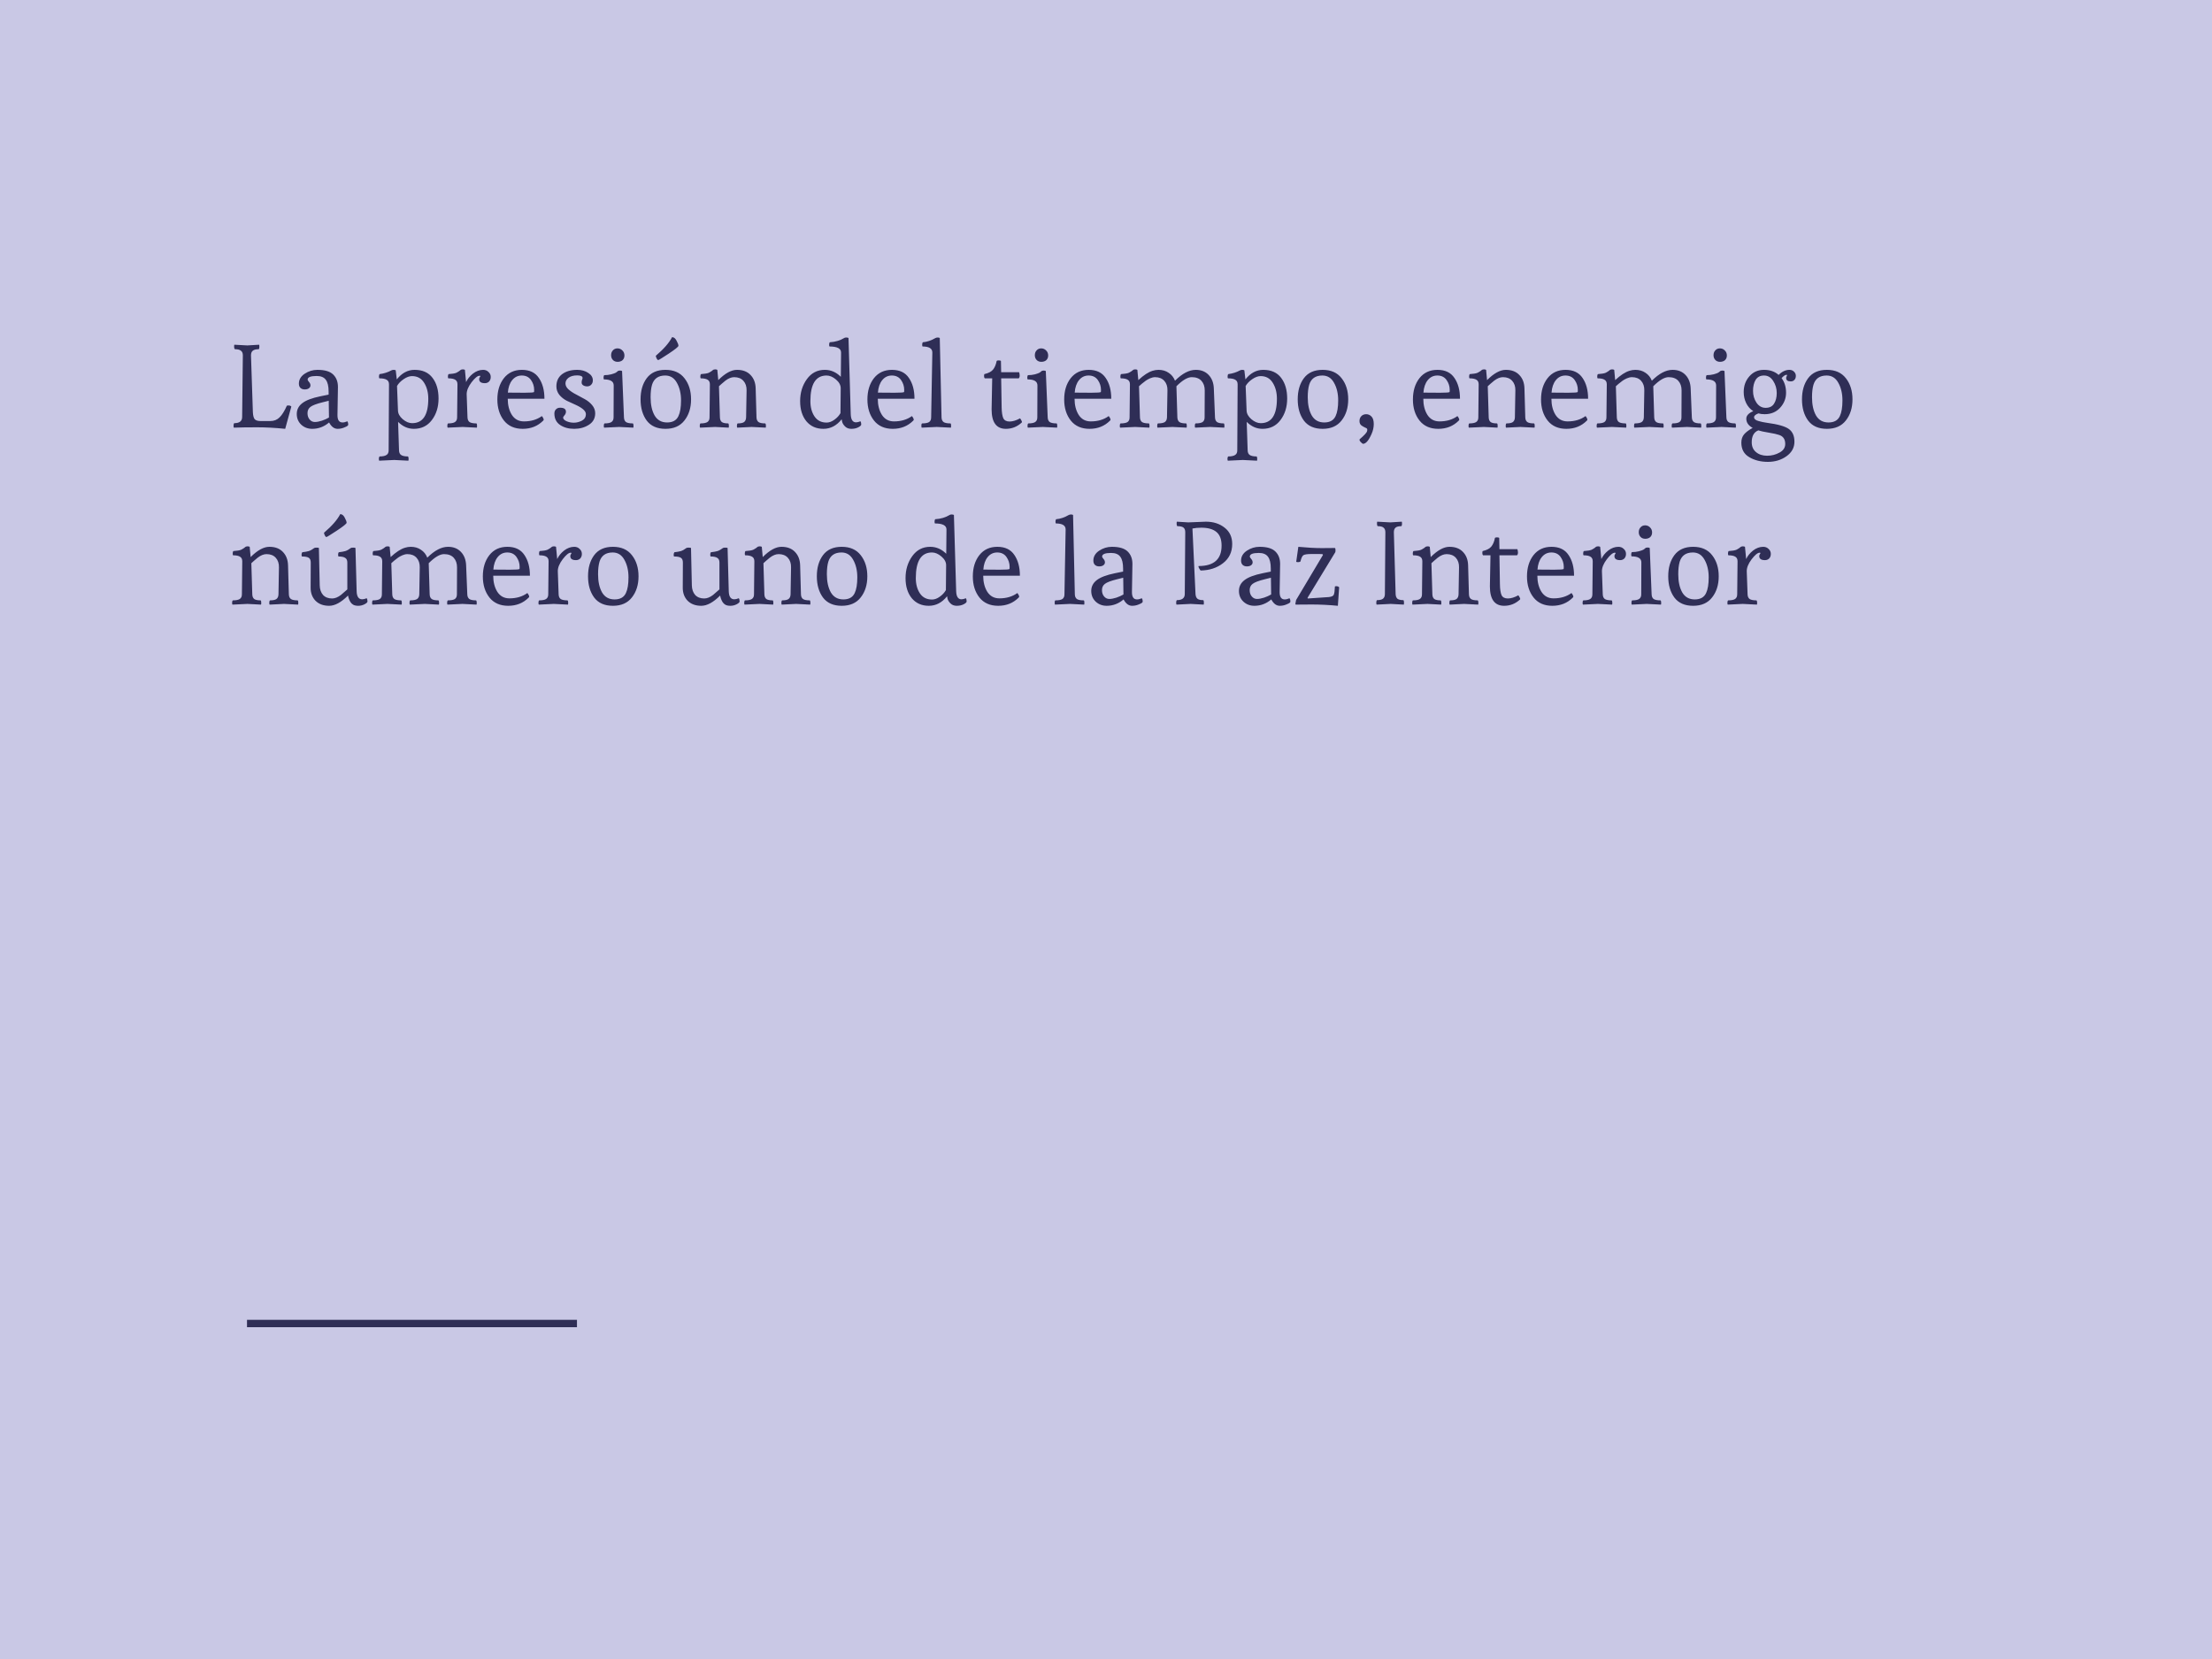 <svg xmlns="http://www.w3.org/2000/svg" width="600" height="450" viewBox="0 0 600 450" fill="none"><rect width="600" height="450" fill="#C9C8E5"></rect><path d="M67 359H156.5" stroke="#2F2E56" stroke-width="2"></path><path d="M67.088 93.696L70.288 93.504C70.331 93.547 70.352 93.739 70.352 94.08C70.352 94.4 70.299 94.613 70.192 94.72C69.424 94.72 68.88 94.859 68.56 95.136C68.24 95.392 68.08 95.808 68.08 96.384L68.592 111.808C68.635 112.704 68.795 113.333 69.072 113.696C69.371 114.037 69.915 114.208 70.704 114.208H73.328C74.331 114.208 75.163 113.877 75.824 113.216C76.507 112.555 77.168 111.499 77.808 110.048C77.851 110.005 78.011 109.984 78.288 109.984C78.587 109.984 78.832 110.08 79.024 110.272L77.36 116.32C74.693 116.043 72.133 115.904 69.68 115.904C67.248 115.904 65.168 115.936 63.44 116C63.376 115.936 63.344 115.755 63.344 115.456C63.344 115.136 63.408 114.912 63.536 114.784C64.965 114.784 65.68 114.229 65.68 113.12L65.872 96.384C65.872 95.808 65.701 95.392 65.36 95.136C65.04 94.859 64.496 94.72 63.728 94.72C63.579 94.613 63.504 94.4 63.504 94.08C63.504 93.739 63.525 93.547 63.568 93.504L67.088 93.696ZM84.69 116.32C83.517 116.32 82.525 115.947 81.714 115.2C80.903 114.432 80.498 113.461 80.498 112.288C80.498 111.115 80.989 110.144 81.97 109.376C82.973 108.587 84.626 107.957 86.93 107.488L89.138 107.04V106.24C89.138 104.747 88.882 103.669 88.37 103.008C87.879 102.325 87.047 101.984 85.874 101.984C84.253 101.984 83.442 102.315 83.442 102.976C83.442 103.104 83.57 103.317 83.826 103.616C84.082 103.893 84.21 104.203 84.21 104.544C84.21 104.864 84.061 105.131 83.762 105.344C83.485 105.536 83.111 105.632 82.642 105.632C82.173 105.632 81.789 105.493 81.49 105.216C81.213 104.939 81.074 104.555 81.074 104.064C81.074 102.976 81.597 102.08 82.642 101.376C83.709 100.672 84.861 100.32 86.098 100.32C88.103 100.32 89.533 100.747 90.386 101.6C91.239 102.432 91.666 103.552 91.666 104.96C91.666 105.003 91.623 107.531 91.538 112.544C91.517 113.909 91.975 114.592 92.914 114.592C93.298 114.592 93.735 114.485 94.226 114.272C94.375 114.528 94.45 114.773 94.45 115.008C94.45 115.221 94.429 115.349 94.386 115.392C94.173 115.605 93.799 115.808 93.266 116C92.733 116.213 92.167 116.32 91.57 116.32C90.653 116.32 89.885 115.744 89.266 114.592C87.922 115.744 86.397 116.32 84.69 116.32ZM87.506 109.12C85.863 109.525 84.765 109.941 84.21 110.368C83.677 110.773 83.41 111.339 83.41 112.064C83.41 112.768 83.602 113.344 83.986 113.792C84.37 114.24 84.839 114.464 85.394 114.464C85.949 114.464 86.589 114.347 87.314 114.112C88.061 113.856 88.701 113.568 89.234 113.248L89.17 108.704L87.506 109.12ZM116.172 108.16C116.172 106.475 115.798 105.035 115.052 103.84C114.305 102.624 113.206 102.016 111.756 102.016C111.052 102.016 110.294 102.293 109.484 102.848C108.673 103.403 108.076 104.021 107.692 104.704L107.948 111.328C107.969 112.181 108.396 112.971 109.228 113.696C110.081 114.421 110.934 114.784 111.788 114.784C114.71 114.784 116.172 112.576 116.172 108.16ZM106.924 124.768L102.86 124.96C102.796 124.896 102.764 124.715 102.764 124.416C102.764 124.139 102.828 123.936 102.956 123.808C103.809 123.808 104.428 123.68 104.812 123.424C105.217 123.189 105.42 122.773 105.42 122.176L105.516 104.256C105.516 103.659 105.302 103.243 104.876 103.008C104.47 102.752 103.809 102.624 102.892 102.624C102.828 102.56 102.796 102.389 102.796 102.112C102.796 101.813 102.86 101.6 102.988 101.472C104.161 101.323 105.228 100.981 106.188 100.448C106.358 100.363 106.561 100.32 106.796 100.32C107.03 100.32 107.212 100.363 107.34 100.448L107.628 102.912C108.993 101.184 110.604 100.32 112.46 100.32C114.614 100.32 116.236 101.045 117.324 102.496C118.412 103.925 118.956 105.792 118.956 108.096C118.956 110.4 118.348 112.352 117.132 113.952C115.937 115.531 114.316 116.32 112.268 116.32C110.668 116.32 109.238 115.691 107.98 114.432L108.236 122.176C108.257 122.773 108.449 123.189 108.812 123.424C109.196 123.68 109.814 123.808 110.668 123.808C110.774 123.915 110.828 124.117 110.828 124.416C110.828 124.736 110.806 124.917 110.764 124.96L106.924 124.768ZM125.495 115.808L121.431 116C121.367 115.936 121.335 115.765 121.335 115.488C121.335 115.189 121.399 114.976 121.527 114.848C122.38 114.848 122.999 114.731 123.383 114.496C123.788 114.24 123.991 113.813 123.991 113.216L124.087 104.256C124.087 103.659 123.884 103.243 123.479 103.008C123.095 102.752 122.466 102.624 121.591 102.624C121.527 102.56 121.495 102.389 121.495 102.112C121.495 101.813 121.559 101.6 121.687 101.472C121.772 101.472 121.975 101.451 122.295 101.408C122.615 101.365 122.818 101.344 122.903 101.344C122.988 101.323 123.148 101.291 123.383 101.248C123.639 101.184 123.831 101.109 123.959 101.024C124.386 100.789 124.674 100.597 124.823 100.448C124.994 100.277 125.218 100.192 125.495 100.192C125.772 100.192 125.975 100.235 126.103 100.32L126.423 103.648C126.807 102.795 127.426 102.027 128.279 101.344C129.154 100.661 130.082 100.32 131.063 100.32C131.639 100.32 132.119 100.512 132.503 100.896C132.908 101.259 133.111 101.707 133.111 102.24C133.111 102.752 132.962 103.168 132.663 103.488C132.364 103.787 131.98 103.936 131.511 103.936C130.487 103.936 129.975 103.573 129.975 102.848C129.975 102.656 130.028 102.485 130.135 102.336C130.242 102.187 130.295 102.08 130.295 102.016C130.295 101.952 130.22 101.92 130.071 101.92C129.538 101.92 128.812 102.517 127.895 103.712C126.999 104.907 126.562 105.995 126.583 106.976L126.807 113.216C126.828 113.813 127.02 114.24 127.383 114.496C127.767 114.731 128.386 114.848 129.239 114.848C129.346 114.955 129.399 115.168 129.399 115.488C129.399 115.787 129.378 115.957 129.335 116L125.495 115.808ZM147.324 114.112C145.852 115.584 144.007 116.32 141.788 116.32C139.591 116.32 137.895 115.573 136.7 114.08C135.505 112.565 134.908 110.656 134.908 108.352C134.908 106.027 135.495 104.107 136.668 102.592C137.863 101.077 139.495 100.32 141.564 100.32C143.655 100.32 145.191 101.056 146.172 102.528C147.175 103.979 147.676 105.856 147.676 108.16H137.724C137.724 109.888 138.097 111.349 138.844 112.544C139.612 113.717 140.7 114.304 142.108 114.304C144.028 114.304 145.649 113.824 146.972 112.864C147.057 112.928 147.164 113.077 147.292 113.312C147.42 113.547 147.484 113.717 147.484 113.824C147.484 113.909 147.431 114.005 147.324 114.112ZM137.756 106.496L142.268 106.528C143.889 106.528 144.753 106.464 144.86 106.336C144.881 106.229 144.892 106.048 144.892 105.792C144.892 104.789 144.604 103.883 144.028 103.072C143.452 102.261 142.62 101.856 141.532 101.856C140.465 101.856 139.591 102.283 138.908 103.136C138.247 103.968 137.863 105.088 137.756 106.496ZM156.583 100.32C157.735 100.32 158.727 100.597 159.559 101.152C160.391 101.685 160.807 102.357 160.807 103.168C160.807 103.659 160.658 104.053 160.359 104.352C160.082 104.651 159.719 104.8 159.271 104.8C158.845 104.8 158.482 104.704 158.183 104.512C157.906 104.32 157.767 104.075 157.767 103.776C157.767 103.456 157.81 103.2 157.895 103.008C157.981 102.816 158.023 102.656 158.023 102.528C158.023 102.059 157.533 101.824 156.551 101.824C155.57 101.824 154.791 102.037 154.215 102.464C153.661 102.891 153.383 103.403 153.383 104C153.383 104.597 153.661 105.141 154.215 105.632C154.77 106.123 155.442 106.571 156.231 106.976C157.021 107.381 157.81 107.808 158.599 108.256C159.389 108.683 160.061 109.227 160.615 109.888C161.17 110.549 161.447 111.285 161.447 112.096C161.447 113.461 160.871 114.507 159.719 115.232C158.589 115.957 157.266 116.32 155.751 116.32C154.237 116.32 152.957 115.968 151.911 115.264C150.887 114.56 150.375 113.525 150.375 112.16C150.375 111.691 150.514 111.317 150.791 111.04C151.069 110.741 151.453 110.592 151.943 110.592C152.989 110.592 153.511 110.955 153.511 111.68C153.511 112.021 153.383 112.341 153.127 112.64C152.871 112.939 152.743 113.141 152.743 113.248C152.743 113.632 153.042 113.963 153.639 114.24C154.258 114.517 154.93 114.656 155.655 114.656C156.381 114.656 157.106 114.475 157.831 114.112C158.557 113.728 158.919 113.131 158.919 112.32C158.919 111.488 157.981 110.645 156.103 109.792C155.314 109.451 154.525 109.088 153.735 108.704C152.946 108.299 152.274 107.765 151.719 107.104C151.186 106.421 150.919 105.653 150.919 104.8C150.919 103.392 151.431 102.293 152.455 101.504C153.501 100.715 154.877 100.32 156.583 100.32ZM169.376 96.416C169.376 96.949 169.205 97.376 168.864 97.696C168.522 97.995 168.074 98.144 167.52 98.144C166.986 98.144 166.56 97.973 166.24 97.632C165.92 97.291 165.76 96.864 165.76 96.352C165.76 95.819 165.92 95.381 166.24 95.04C166.56 94.677 166.976 94.496 167.488 94.496C168 94.496 168.437 94.677 168.8 95.04C169.184 95.403 169.376 95.861 169.376 96.416ZM167.936 115.808L163.872 116C163.808 115.936 163.776 115.765 163.776 115.488C163.776 115.189 163.84 114.976 163.968 114.848C164.821 114.848 165.44 114.731 165.824 114.496C166.229 114.24 166.432 113.813 166.432 113.216L166.464 104.544C166.464 103.456 165.578 102.912 163.808 102.912C163.744 102.848 163.712 102.677 163.712 102.4C163.712 102.101 163.776 101.888 163.904 101.76C164.565 101.76 165.194 101.685 165.792 101.536C166.389 101.365 166.784 101.227 166.976 101.12C167.189 100.992 167.36 100.864 167.488 100.736C167.637 100.587 167.85 100.512 168.128 100.512C168.405 100.512 168.608 100.555 168.736 100.64L169.248 113.216C169.269 113.813 169.461 114.24 169.824 114.496C170.208 114.731 170.826 114.848 171.68 114.848C171.786 114.955 171.84 115.168 171.84 115.488C171.84 115.787 171.818 115.957 171.776 116L167.936 115.808ZM175.417 114.08C174.307 112.565 173.753 110.645 173.753 108.32C173.753 105.995 174.307 104.085 175.417 102.592C176.547 101.077 178.243 100.32 180.505 100.32C182.766 100.32 184.483 101.077 185.657 102.592C186.851 104.107 187.449 106.016 187.449 108.32C187.449 110.624 186.851 112.533 185.657 114.048C184.483 115.563 182.766 116.32 180.505 116.32C178.243 116.32 176.547 115.573 175.417 114.08ZM184.025 112.864C184.494 111.883 184.729 110.464 184.729 108.608C184.729 106.752 184.355 105.163 183.609 103.84C182.883 102.517 181.827 101.856 180.441 101.856C178.563 101.856 177.369 102.699 176.857 104.384C176.601 105.28 176.473 106.4 176.473 107.744C176.473 109.771 176.835 111.424 177.561 112.704C178.307 113.963 179.438 114.592 180.953 114.592C182.467 114.592 183.491 114.016 184.025 112.864ZM184.025 93.792C184.025 94.048 183.139 94.763 181.369 95.936C179.619 97.088 178.681 97.664 178.553 97.664C178.446 97.664 178.339 97.589 178.233 97.44C178.041 97.141 177.923 96.832 177.881 96.512C180.035 94.677 181.507 92.992 182.297 91.456C182.787 91.456 183.193 91.776 183.513 92.416C183.854 93.035 184.025 93.493 184.025 93.792ZM194.828 103.104C196.684 101.248 198.38 100.32 199.916 100.32C201.473 100.32 202.689 100.779 203.564 101.696C204.46 102.613 204.929 103.819 204.972 105.312L205.196 113.216C205.217 113.813 205.409 114.24 205.772 114.496C206.134 114.731 206.742 114.848 207.596 114.848C207.702 114.955 207.756 115.168 207.756 115.488C207.756 115.787 207.734 115.957 207.692 116L203.884 115.808L199.98 116C199.916 115.936 199.884 115.765 199.884 115.488C199.884 115.189 199.948 114.976 200.076 114.848C200.886 114.848 201.462 114.731 201.804 114.496C202.166 114.24 202.358 113.813 202.38 113.216L202.508 105.888C202.529 104.821 202.241 103.957 201.644 103.296C201.046 102.635 200.214 102.304 199.148 102.304C198.38 102.304 197.58 102.624 196.748 103.264C196.47 103.477 196.129 103.765 195.724 104.128C195.34 104.491 195.105 104.704 195.02 104.768L195.276 113.216C195.297 113.813 195.478 114.24 195.82 114.496C196.161 114.731 196.737 114.848 197.548 114.848C197.654 114.955 197.708 115.168 197.708 115.488C197.708 115.787 197.686 115.957 197.644 116L193.964 115.808L189.9 116C189.836 115.936 189.804 115.765 189.804 115.488C189.804 115.189 189.868 114.976 189.996 114.848C190.849 114.848 191.468 114.731 191.852 114.496C192.257 114.24 192.46 113.813 192.46 113.216L192.556 104.256C192.556 103.659 192.353 103.243 191.948 103.008C191.564 102.752 190.934 102.624 190.06 102.624C189.996 102.56 189.964 102.389 189.964 102.112C189.964 101.813 190.028 101.6 190.156 101.472C190.241 101.472 190.444 101.451 190.764 101.408C191.084 101.365 191.286 101.344 191.372 101.344C191.457 101.323 191.617 101.291 191.852 101.248C192.108 101.184 192.3 101.109 192.428 101.024C192.854 100.789 193.142 100.597 193.292 100.448C193.462 100.277 193.686 100.192 193.964 100.192C194.241 100.192 194.444 100.235 194.572 100.32L194.828 103.104ZM219.817 108.8C219.817 110.464 220.19 111.851 220.937 112.96C221.684 114.069 222.782 114.624 224.233 114.624C224.916 114.624 225.609 114.368 226.313 113.856C227.038 113.344 227.593 112.747 227.977 112.064L228.041 105.312C228.041 104.459 227.614 103.669 226.761 102.944C225.908 102.219 225.054 101.856 224.201 101.856C221.278 101.856 219.817 104.171 219.817 108.8ZM233.609 115.136C233.609 115.371 233.342 115.627 232.809 115.904C232.276 116.181 231.646 116.32 230.921 116.32C230.217 116.32 229.652 116.107 229.225 115.68C228.798 115.253 228.532 114.827 228.425 114.4L228.297 113.728C226.932 115.456 225.278 116.32 223.337 116.32C221.417 116.32 219.881 115.637 218.729 114.272C217.598 112.885 217.033 111.061 217.033 108.8C217.033 106.517 217.641 104.533 218.857 102.848C220.073 101.163 221.694 100.32 223.721 100.32C225.364 100.32 226.814 100.949 228.073 102.208L228.137 95.616C228.137 94.528 227.092 93.984 225.001 93.984C224.937 93.92 224.905 93.749 224.905 93.472C224.905 93.173 224.969 92.96 225.097 92.832C226.569 92.747 227.87 92.363 229.001 91.68C229.086 91.595 229.268 91.552 229.545 91.552C229.822 91.552 230.025 91.595 230.153 91.68L230.761 112.32C230.804 113.813 231.284 114.56 232.201 114.56C232.542 114.56 232.937 114.464 233.385 114.272C233.534 114.464 233.609 114.752 233.609 115.136ZM247.699 114.112C246.227 115.584 244.382 116.32 242.163 116.32C239.966 116.32 238.27 115.573 237.075 114.08C235.88 112.565 235.283 110.656 235.283 108.352C235.283 106.027 235.87 104.107 237.043 102.592C238.238 101.077 239.87 100.32 241.939 100.32C244.03 100.32 245.566 101.056 246.547 102.528C247.55 103.979 248.051 105.856 248.051 108.16H238.099C238.099 109.888 238.472 111.349 239.219 112.544C239.987 113.717 241.075 114.304 242.483 114.304C244.403 114.304 246.024 113.824 247.347 112.864C247.432 112.928 247.539 113.077 247.667 113.312C247.795 113.547 247.859 113.717 247.859 113.824C247.859 113.909 247.806 114.005 247.699 114.112ZM238.131 106.496L242.643 106.528C244.264 106.528 245.128 106.464 245.235 106.336C245.256 106.229 245.267 106.048 245.267 105.792C245.267 104.789 244.979 103.883 244.403 103.072C243.827 102.261 242.995 101.856 241.907 101.856C240.84 101.856 239.966 102.283 239.283 103.136C238.622 103.968 238.238 105.088 238.131 106.496ZM254.078 115.808L250.014 116C249.95 115.936 249.918 115.744 249.918 115.424C249.918 115.104 249.982 114.912 250.11 114.848C250.985 114.848 251.614 114.731 251.998 114.496C252.382 114.24 252.574 113.813 252.574 113.216L252.894 95.616C252.894 94.528 252.009 93.984 250.238 93.984C250.174 93.92 250.142 93.749 250.142 93.472C250.142 93.173 250.206 92.96 250.334 92.832C251.444 92.747 252.585 92.363 253.758 91.68C253.929 91.595 254.132 91.552 254.366 91.552C254.601 91.552 254.782 91.595 254.91 91.68L255.39 113.216C255.412 113.813 255.604 114.24 255.966 114.496C256.329 114.731 256.948 114.848 257.822 114.848C257.929 114.912 257.982 115.115 257.982 115.456C257.982 115.776 257.961 115.957 257.918 116L254.078 115.808ZM271.692 110.432C271.714 111.819 271.863 112.821 272.14 113.44C272.439 114.037 273.004 114.336 273.836 114.336C274.69 114.336 275.639 114.048 276.684 113.472C276.77 113.557 276.876 113.717 277.004 113.952C277.132 114.187 277.196 114.347 277.196 114.432C277.196 114.517 277.186 114.571 277.164 114.592C275.927 115.744 274.487 116.32 272.844 116.32C270.263 116.32 268.972 114.56 268.972 111.04C268.972 110.933 269.026 108.128 269.132 102.624H267.116C266.988 102.496 266.924 102.293 266.924 102.016C266.924 101.717 266.956 101.536 267.02 101.472C268.13 101.216 268.908 100.811 269.356 100.256C269.826 99.68 270.156 98.891 270.348 97.888C270.434 97.803 270.615 97.76 270.892 97.76C271.17 97.76 271.372 97.803 271.5 97.888L271.564 100.96H276.428C276.535 101.259 276.588 101.568 276.588 101.888C276.588 102.208 276.503 102.453 276.332 102.624H271.564L271.692 110.432ZM284.313 96.416C284.313 96.949 284.142 97.376 283.801 97.696C283.46 97.995 283.012 98.144 282.457 98.144C281.924 98.144 281.497 97.973 281.177 97.632C280.857 97.291 280.697 96.864 280.697 96.352C280.697 95.819 280.857 95.381 281.177 95.04C281.497 94.677 281.913 94.496 282.425 94.496C282.937 94.496 283.374 94.677 283.737 95.04C284.121 95.403 284.313 95.861 284.313 96.416ZM282.873 115.808L278.809 116C278.745 115.936 278.713 115.765 278.713 115.488C278.713 115.189 278.777 114.976 278.905 114.848C279.758 114.848 280.377 114.731 280.761 114.496C281.166 114.24 281.369 113.813 281.369 113.216L281.401 104.544C281.401 103.456 280.516 102.912 278.745 102.912C278.681 102.848 278.649 102.677 278.649 102.4C278.649 102.101 278.713 101.888 278.841 101.76C279.502 101.76 280.132 101.685 280.729 101.536C281.326 101.365 281.721 101.227 281.913 101.12C282.126 100.992 282.297 100.864 282.425 100.736C282.574 100.587 282.788 100.512 283.065 100.512C283.342 100.512 283.545 100.555 283.673 100.64L284.185 113.216C284.206 113.813 284.398 114.24 284.761 114.496C285.145 114.731 285.764 114.848 286.617 114.848C286.724 114.955 286.777 115.168 286.777 115.488C286.777 115.787 286.756 115.957 286.713 116L282.873 115.808ZM301.074 114.112C299.602 115.584 297.757 116.32 295.538 116.32C293.341 116.32 291.645 115.573 290.45 114.08C289.255 112.565 288.658 110.656 288.658 108.352C288.658 106.027 289.245 104.107 290.418 102.592C291.613 101.077 293.245 100.32 295.314 100.32C297.405 100.32 298.941 101.056 299.922 102.528C300.925 103.979 301.426 105.856 301.426 108.16H291.474C291.474 109.888 291.847 111.349 292.594 112.544C293.362 113.717 294.45 114.304 295.858 114.304C297.778 114.304 299.399 113.824 300.722 112.864C300.807 112.928 300.914 113.077 301.042 113.312C301.17 113.547 301.234 113.717 301.234 113.824C301.234 113.909 301.181 114.005 301.074 114.112ZM291.506 106.496L296.018 106.528C297.639 106.528 298.503 106.464 298.61 106.336C298.631 106.229 298.642 106.048 298.642 105.792C298.642 104.789 298.354 103.883 297.778 103.072C297.202 102.261 296.37 101.856 295.282 101.856C294.215 101.856 293.341 102.283 292.658 103.136C291.997 103.968 291.613 105.088 291.506 106.496ZM307.901 115.808L303.837 116C303.773 115.936 303.741 115.765 303.741 115.488C303.741 115.189 303.805 114.976 303.933 114.848C304.808 114.848 305.437 114.731 305.821 114.496C306.205 114.24 306.397 113.813 306.397 113.216L306.493 104.256C306.493 103.659 306.291 103.243 305.885 103.008C305.501 102.752 304.872 102.624 303.997 102.624C303.933 102.56 303.901 102.389 303.901 102.112C303.901 101.813 303.965 101.6 304.093 101.472C304.179 101.472 304.381 101.451 304.701 101.408C305.021 101.365 305.224 101.344 305.309 101.344C305.395 101.323 305.555 101.291 305.789 101.248C306.045 101.184 306.237 101.109 306.365 101.024C306.792 100.789 307.08 100.597 307.229 100.448C307.4 100.277 307.624 100.192 307.901 100.192C308.179 100.192 308.381 100.235 308.509 100.32L308.765 103.104C310.216 101.76 311.507 100.917 312.637 100.576C313.171 100.405 313.704 100.32 314.237 100.32C315.304 100.32 316.221 100.587 316.989 101.12C317.779 101.632 318.355 102.347 318.717 103.264C320.68 101.301 322.557 100.32 324.349 100.32C325.8 100.32 326.963 100.779 327.837 101.696C328.712 102.613 329.181 103.819 329.245 105.312L329.565 113.216C329.587 113.813 329.779 114.24 330.141 114.496C330.504 114.731 331.112 114.848 331.965 114.848C332.072 114.955 332.125 115.168 332.125 115.488C332.125 115.787 332.104 115.957 332.061 116L328.253 115.808L324.189 116C324.125 115.936 324.093 115.765 324.093 115.488C324.093 115.189 324.157 114.976 324.285 114.848C325.16 114.848 325.789 114.731 326.173 114.496C326.557 114.24 326.749 113.813 326.749 113.216L326.781 105.888C326.781 104.821 326.483 103.957 325.885 103.296C325.288 102.635 324.413 102.304 323.261 102.304C322.131 102.304 320.744 103.125 319.101 104.768L319.357 113.216C319.379 113.813 319.571 114.24 319.933 114.496C320.296 114.731 320.904 114.848 321.757 114.848C321.864 114.955 321.917 115.168 321.917 115.488C321.917 115.787 321.896 115.957 321.853 116L318.045 115.808L313.981 116C313.917 115.936 313.885 115.765 313.885 115.488C313.885 115.189 313.949 114.976 314.077 114.848C314.931 114.848 315.549 114.731 315.933 114.496C316.317 114.24 316.52 113.813 316.541 113.216L316.669 105.888C316.691 104.821 316.403 103.957 315.805 103.296C315.208 102.635 314.376 102.304 313.309 102.304C312.883 102.304 312.424 102.411 311.933 102.624C311.464 102.837 311.08 103.051 310.781 103.264C309.928 103.904 309.32 104.405 308.957 104.768L309.213 113.216C309.235 113.813 309.427 114.24 309.789 114.496C310.173 114.731 310.792 114.848 311.645 114.848C311.752 114.955 311.805 115.168 311.805 115.488C311.805 115.787 311.784 115.957 311.741 116L307.901 115.808ZM346.359 108.16C346.359 106.475 345.986 105.035 345.239 103.84C344.492 102.624 343.394 102.016 341.943 102.016C341.239 102.016 340.482 102.293 339.671 102.848C338.86 103.403 338.263 104.021 337.879 104.704L338.135 111.328C338.156 112.181 338.583 112.971 339.415 113.696C340.268 114.421 341.122 114.784 341.975 114.784C344.898 114.784 346.359 112.576 346.359 108.16ZM337.111 124.768L333.047 124.96C332.983 124.896 332.951 124.715 332.951 124.416C332.951 124.139 333.015 123.936 333.143 123.808C333.996 123.808 334.615 123.68 334.999 123.424C335.404 123.189 335.607 122.773 335.607 122.176L335.703 104.256C335.703 103.659 335.49 103.243 335.063 103.008C334.658 102.752 333.996 102.624 333.079 102.624C333.015 102.56 332.983 102.389 332.983 102.112C332.983 101.813 333.047 101.6 333.175 101.472C334.348 101.323 335.415 100.981 336.375 100.448C336.546 100.363 336.748 100.32 336.983 100.32C337.218 100.32 337.399 100.363 337.527 100.448L337.815 102.912C339.18 101.184 340.791 100.32 342.647 100.32C344.802 100.32 346.423 101.045 347.511 102.496C348.599 103.925 349.143 105.792 349.143 108.096C349.143 110.4 348.535 112.352 347.319 113.952C346.124 115.531 344.503 116.32 342.455 116.32C340.855 116.32 339.426 115.691 338.167 114.432L338.423 122.176C338.444 122.773 338.636 123.189 338.999 123.424C339.383 123.68 340.002 123.808 340.855 123.808C340.962 123.915 341.015 124.117 341.015 124.416C341.015 124.736 340.994 124.917 340.951 124.96L337.111 124.768ZM353.667 114.08C352.557 112.565 352.003 110.645 352.003 108.32C352.003 105.995 352.557 104.085 353.667 102.592C354.797 101.077 356.493 100.32 358.755 100.32C361.016 100.32 362.733 101.077 363.907 102.592C365.101 104.107 365.699 106.016 365.699 108.32C365.699 110.624 365.101 112.533 363.907 114.048C362.733 115.563 361.016 116.32 358.755 116.32C356.493 116.32 354.797 115.573 353.667 114.08ZM362.275 112.864C362.744 111.883 362.979 110.464 362.979 108.608C362.979 106.752 362.605 105.163 361.859 103.84C361.133 102.517 360.077 101.856 358.691 101.856C356.813 101.856 355.619 102.699 355.107 104.384C354.851 105.28 354.723 106.4 354.723 107.744C354.723 109.771 355.085 111.424 355.811 112.704C356.557 113.963 357.688 114.592 359.203 114.592C360.717 114.592 361.741 114.016 362.275 112.864ZM370.582 112.352C371.136 112.352 371.616 112.565 372.022 112.992C372.427 113.419 372.63 114.091 372.63 115.008C372.63 115.904 372.438 116.789 372.054 117.664C371.264 119.477 370.486 120.384 369.718 120.384C369.654 120.384 369.526 120.299 369.334 120.128C368.8 119.659 368.64 119.317 368.854 119.104C370.048 118.08 370.699 117.376 370.806 116.992C370.848 116.843 370.87 116.672 370.87 116.48C370.87 116.288 370.688 116.128 370.326 116C369.984 115.851 369.632 115.648 369.27 115.392C368.928 115.115 368.758 114.72 368.758 114.208C368.758 113.675 368.918 113.237 369.238 112.896C369.579 112.533 370.027 112.352 370.582 112.352ZM395.668 114.112C394.196 115.584 392.35 116.32 390.132 116.32C387.934 116.32 386.238 115.573 385.044 114.08C383.849 112.565 383.252 110.656 383.252 108.352C383.252 106.027 383.838 104.107 385.012 102.592C386.206 101.077 387.838 100.32 389.908 100.32C391.998 100.32 393.534 101.056 394.516 102.528C395.518 103.979 396.02 105.856 396.02 108.16H386.068C386.068 109.888 386.441 111.349 387.188 112.544C387.956 113.717 389.044 114.304 390.452 114.304C392.372 114.304 393.993 113.824 395.316 112.864C395.401 112.928 395.508 113.077 395.636 113.312C395.764 113.547 395.828 113.717 395.828 113.824C395.828 113.909 395.774 114.005 395.668 114.112ZM386.1 106.496L390.612 106.528C392.233 106.528 393.097 106.464 393.204 106.336C393.225 106.229 393.236 106.048 393.236 105.792C393.236 104.789 392.948 103.883 392.372 103.072C391.796 102.261 390.964 101.856 389.876 101.856C388.809 101.856 387.934 102.283 387.252 103.136C386.59 103.968 386.206 105.088 386.1 106.496ZM403.359 103.104C405.215 101.248 406.911 100.32 408.447 100.32C410.004 100.32 411.22 100.779 412.095 101.696C412.991 102.613 413.46 103.819 413.503 105.312L413.727 113.216C413.748 113.813 413.94 114.24 414.303 114.496C414.666 114.731 415.274 114.848 416.127 114.848C416.234 114.955 416.287 115.168 416.287 115.488C416.287 115.787 416.266 115.957 416.223 116L412.415 115.808L408.511 116C408.447 115.936 408.415 115.765 408.415 115.488C408.415 115.189 408.479 114.976 408.607 114.848C409.418 114.848 409.994 114.731 410.335 114.496C410.698 114.24 410.89 113.813 410.911 113.216L411.039 105.888C411.06 104.821 410.772 103.957 410.175 103.296C409.578 102.635 408.746 102.304 407.679 102.304C406.911 102.304 406.111 102.624 405.279 103.264C405.002 103.477 404.66 103.765 404.255 104.128C403.871 104.491 403.636 104.704 403.551 104.768L403.807 113.216C403.828 113.813 404.01 114.24 404.351 114.496C404.692 114.731 405.268 114.848 406.079 114.848C406.186 114.955 406.239 115.168 406.239 115.488C406.239 115.787 406.218 115.957 406.175 116L402.495 115.808L398.431 116C398.367 115.936 398.335 115.765 398.335 115.488C398.335 115.189 398.399 114.976 398.527 114.848C399.38 114.848 399.999 114.731 400.383 114.496C400.788 114.24 400.991 113.813 400.991 113.216L401.087 104.256C401.087 103.659 400.884 103.243 400.479 103.008C400.095 102.752 399.466 102.624 398.591 102.624C398.527 102.56 398.495 102.389 398.495 102.112C398.495 101.813 398.559 101.6 398.687 101.472C398.772 101.472 398.975 101.451 399.295 101.408C399.615 101.365 399.818 101.344 399.903 101.344C399.988 101.323 400.148 101.291 400.383 101.248C400.639 101.184 400.831 101.109 400.959 101.024C401.386 100.789 401.674 100.597 401.823 100.448C401.994 100.277 402.218 100.192 402.495 100.192C402.772 100.192 402.975 100.235 403.103 100.32L403.359 103.104ZM430.418 114.112C428.946 115.584 427.1 116.32 424.882 116.32C422.684 116.32 420.988 115.573 419.794 114.08C418.599 112.565 418.002 110.656 418.002 108.352C418.002 106.027 418.588 104.107 419.762 102.592C420.956 101.077 422.588 100.32 424.658 100.32C426.748 100.32 428.284 101.056 429.266 102.528C430.268 103.979 430.77 105.856 430.77 108.16H420.818C420.818 109.888 421.191 111.349 421.938 112.544C422.706 113.717 423.794 114.304 425.202 114.304C427.122 114.304 428.743 113.824 430.066 112.864C430.151 112.928 430.258 113.077 430.386 113.312C430.514 113.547 430.578 113.717 430.578 113.824C430.578 113.909 430.524 114.005 430.418 114.112ZM420.85 106.496L425.362 106.528C426.983 106.528 427.847 106.464 427.954 106.336C427.975 106.229 427.986 106.048 427.986 105.792C427.986 104.789 427.698 103.883 427.122 103.072C426.546 102.261 425.714 101.856 424.626 101.856C423.559 101.856 422.684 102.283 422.002 103.136C421.34 103.968 420.956 105.088 420.85 106.496ZM437.245 115.808L433.181 116C433.117 115.936 433.085 115.765 433.085 115.488C433.085 115.189 433.149 114.976 433.277 114.848C434.152 114.848 434.781 114.731 435.165 114.496C435.549 114.24 435.741 113.813 435.741 113.216L435.837 104.256C435.837 103.659 435.634 103.243 435.229 103.008C434.845 102.752 434.216 102.624 433.341 102.624C433.277 102.56 433.245 102.389 433.245 102.112C433.245 101.813 433.309 101.6 433.437 101.472C433.522 101.472 433.725 101.451 434.045 101.408C434.365 101.365 434.568 101.344 434.653 101.344C434.738 101.323 434.898 101.291 435.133 101.248C435.389 101.184 435.581 101.109 435.709 101.024C436.136 100.789 436.424 100.597 436.573 100.448C436.744 100.277 436.968 100.192 437.245 100.192C437.522 100.192 437.725 100.235 437.853 100.32L438.109 103.104C439.56 101.76 440.85 100.917 441.981 100.576C442.514 100.405 443.048 100.32 443.581 100.32C444.648 100.32 445.565 100.587 446.333 101.12C447.122 101.632 447.698 102.347 448.061 103.264C450.024 101.301 451.901 100.32 453.693 100.32C455.144 100.32 456.306 100.779 457.181 101.696C458.056 102.613 458.525 103.819 458.589 105.312L458.909 113.216C458.93 113.813 459.122 114.24 459.485 114.496C459.848 114.731 460.456 114.848 461.309 114.848C461.416 114.955 461.469 115.168 461.469 115.488C461.469 115.787 461.448 115.957 461.405 116L457.597 115.808L453.533 116C453.469 115.936 453.437 115.765 453.437 115.488C453.437 115.189 453.501 114.976 453.629 114.848C454.504 114.848 455.133 114.731 455.517 114.496C455.901 114.24 456.093 113.813 456.093 113.216L456.125 105.888C456.125 104.821 455.826 103.957 455.229 103.296C454.632 102.635 453.757 102.304 452.605 102.304C451.474 102.304 450.088 103.125 448.445 104.768L448.701 113.216C448.722 113.813 448.914 114.24 449.277 114.496C449.64 114.731 450.248 114.848 451.101 114.848C451.208 114.955 451.261 115.168 451.261 115.488C451.261 115.787 451.24 115.957 451.197 116L447.389 115.808L443.325 116C443.261 115.936 443.229 115.765 443.229 115.488C443.229 115.189 443.293 114.976 443.421 114.848C444.274 114.848 444.893 114.731 445.277 114.496C445.661 114.24 445.864 113.813 445.885 113.216L446.013 105.888C446.034 104.821 445.746 103.957 445.149 103.296C444.552 102.635 443.72 102.304 442.653 102.304C442.226 102.304 441.768 102.411 441.277 102.624C440.808 102.837 440.424 103.051 440.125 103.264C439.272 103.904 438.664 104.405 438.301 104.768L438.557 113.216C438.578 113.813 438.77 114.24 439.133 114.496C439.517 114.731 440.136 114.848 440.989 114.848C441.096 114.955 441.149 115.168 441.149 115.488C441.149 115.787 441.128 115.957 441.085 116L437.245 115.808ZM468.407 96.416C468.407 96.949 468.236 97.376 467.895 97.696C467.553 97.995 467.105 98.144 466.551 98.144C466.017 98.144 465.591 97.973 465.271 97.632C464.951 97.291 464.791 96.864 464.791 96.352C464.791 95.819 464.951 95.381 465.271 95.04C465.591 94.677 466.007 94.496 466.519 94.496C467.031 94.496 467.468 94.677 467.831 95.04C468.215 95.403 468.407 95.861 468.407 96.416ZM466.967 115.808L462.903 116C462.839 115.936 462.807 115.765 462.807 115.488C462.807 115.189 462.871 114.976 462.999 114.848C463.852 114.848 464.471 114.731 464.855 114.496C465.26 114.24 465.463 113.813 465.463 113.216L465.495 104.544C465.495 103.456 464.609 102.912 462.839 102.912C462.775 102.848 462.743 102.677 462.743 102.4C462.743 102.101 462.807 101.888 462.935 101.76C463.596 101.76 464.225 101.685 464.823 101.536C465.42 101.365 465.815 101.227 466.007 101.12C466.22 100.992 466.391 100.864 466.519 100.736C466.668 100.587 466.881 100.512 467.159 100.512C467.436 100.512 467.639 100.555 467.767 100.64L468.279 113.216C468.3 113.813 468.492 114.24 468.855 114.496C469.239 114.731 469.857 114.848 470.711 114.848C470.817 114.955 470.871 115.168 470.871 115.488C470.871 115.787 470.849 115.957 470.807 116L466.967 115.808ZM485.392 100.32C485.882 100.32 486.288 100.48 486.608 100.8C486.949 101.12 487.12 101.504 487.12 101.952C487.12 102.4 486.992 102.763 486.736 103.04C486.48 103.317 486.149 103.456 485.744 103.456C484.912 103.456 484.496 103.147 484.496 102.528C484.496 102.357 484.538 102.208 484.624 102.08C484.709 101.931 484.752 101.824 484.752 101.76C484.752 101.696 484.688 101.664 484.56 101.664C484.24 101.664 483.802 101.963 483.248 102.56C484.058 103.648 484.464 104.971 484.464 106.528C484.464 108.064 483.93 109.419 482.864 110.592C481.797 111.765 480.389 112.352 478.64 112.352C478 112.352 477.445 112.277 476.976 112.128C476.186 112.427 475.792 112.768 475.792 113.152C475.792 113.643 476.197 113.995 477.008 114.208C477.733 114.421 478.501 114.581 479.312 114.688C482.213 115.072 484.176 115.627 485.2 116.352C486.224 117.077 486.736 118.229 486.736 119.808C486.736 121.408 486.021 122.72 484.592 123.744C483.162 124.768 481.477 125.28 479.536 125.28C477.594 125.28 475.909 124.853 474.48 124C473.05 123.168 472.336 121.856 472.336 120.064C472.336 119.168 472.581 118.421 473.072 117.824C473.584 117.227 474.362 116.64 475.408 116.064C474.256 115.445 473.68 114.613 473.68 113.568C473.68 112.736 474.309 112.053 475.568 111.52C474.736 110.987 474.096 110.261 473.648 109.344C473.2 108.427 472.976 107.424 472.976 106.336C472.976 104.651 473.488 103.232 474.512 102.08C475.536 100.907 476.858 100.32 478.48 100.32C480.101 100.32 481.424 100.779 482.448 101.696C483.365 100.779 484.346 100.32 485.392 100.32ZM484.24 120.416C484.24 119.157 483.696 118.347 482.608 117.984C482.01 117.771 481.05 117.557 479.728 117.344C478.426 117.131 477.498 116.928 476.944 116.736C475.749 117.205 475.152 118.283 475.152 119.968C475.152 121.099 475.536 121.984 476.304 122.624C477.093 123.285 478.096 123.616 479.312 123.616C480.549 123.616 481.68 123.328 482.704 122.752C483.728 122.197 484.24 121.419 484.24 120.416ZM475.504 106.016C475.504 107.211 475.813 108.277 476.432 109.216C477.072 110.155 477.904 110.624 478.928 110.624C479.973 110.624 480.73 110.251 481.2 109.504C481.69 108.757 481.936 107.787 481.936 106.592C481.936 105.397 481.616 104.309 480.976 103.328C480.357 102.347 479.525 101.856 478.48 101.856C477.456 101.856 476.698 102.251 476.208 103.04C475.738 103.829 475.504 104.821 475.504 106.016ZM490.448 114.08C489.338 112.565 488.784 110.645 488.784 108.32C488.784 105.995 489.338 104.085 490.448 102.592C491.578 101.077 493.274 100.32 495.536 100.32C497.797 100.32 499.514 101.077 500.688 102.592C501.882 104.107 502.48 106.016 502.48 108.32C502.48 110.624 501.882 112.533 500.688 114.048C499.514 115.563 497.797 116.32 495.536 116.32C493.274 116.32 491.578 115.573 490.448 114.08ZM499.056 112.864C499.525 111.883 499.76 110.464 499.76 108.608C499.76 106.752 499.386 105.163 498.64 103.84C497.914 102.517 496.858 101.856 495.472 101.856C493.594 101.856 492.4 102.699 491.888 104.384C491.632 105.28 491.504 106.4 491.504 107.744C491.504 109.771 491.866 111.424 492.592 112.704C493.338 113.963 494.469 114.592 495.984 114.592C497.498 114.592 498.522 114.016 499.056 112.864ZM67.984 151.104C69.84 149.248 71.536 148.32 73.072 148.32C74.629 148.32 75.845 148.779 76.72 149.696C77.616 150.613 78.085 151.819 78.128 153.312L78.352 161.216C78.373 161.813 78.565 162.24 78.928 162.496C79.291 162.731 79.899 162.848 80.752 162.848C80.859 162.955 80.912 163.168 80.912 163.488C80.912 163.787 80.891 163.957 80.848 164L77.04 163.808L73.136 164C73.072 163.936 73.04 163.765 73.04 163.488C73.04 163.189 73.104 162.976 73.232 162.848C74.043 162.848 74.619 162.731 74.96 162.496C75.323 162.24 75.515 161.813 75.536 161.216L75.664 153.888C75.685 152.821 75.397 151.957 74.8 151.296C74.203 150.635 73.371 150.304 72.304 150.304C71.536 150.304 70.736 150.624 69.904 151.264C69.627 151.477 69.285 151.765 68.88 152.128C68.496 152.491 68.261 152.704 68.176 152.768L68.432 161.216C68.453 161.813 68.635 162.24 68.976 162.496C69.317 162.731 69.893 162.848 70.704 162.848C70.811 162.955 70.864 163.168 70.864 163.488C70.864 163.787 70.843 163.957 70.8 164L67.12 163.808L63.056 164C62.992 163.936 62.96 163.765 62.96 163.488C62.96 163.189 63.024 162.976 63.152 162.848C64.005 162.848 64.624 162.731 65.008 162.496C65.413 162.24 65.616 161.813 65.616 161.216L65.712 152.256C65.712 151.659 65.509 151.243 65.104 151.008C64.72 150.752 64.091 150.624 63.216 150.624C63.152 150.56 63.12 150.389 63.12 150.112C63.12 149.813 63.184 149.6 63.312 149.472C63.397 149.472 63.6 149.451 63.92 149.408C64.24 149.365 64.443 149.344 64.528 149.344C64.613 149.323 64.773 149.291 65.008 149.248C65.264 149.184 65.456 149.109 65.584 149.024C66.011 148.789 66.299 148.597 66.448 148.448C66.619 148.277 66.843 148.192 67.12 148.192C67.397 148.192 67.6 148.235 67.728 148.32L67.984 151.104ZM94.403 161.536C92.547 163.392 90.84 164.32 89.283 164.32C87.725 164.32 86.488 163.861 85.571 162.944C84.675 162.005 84.237 160.8 84.259 159.328L84.291 152.576C84.291 151.957 84.109 151.531 83.747 151.296C83.384 151.061 82.765 150.944 81.891 150.944C81.827 150.88 81.795 150.72 81.795 150.464C81.795 150.208 81.859 149.984 81.987 149.792C82.755 149.707 83.352 149.6 83.779 149.472C84.227 149.323 84.717 149.045 85.251 148.64C85.336 148.576 85.549 148.544 85.891 148.544C86.232 148.544 86.435 148.576 86.499 148.64L86.723 158.752C86.744 159.84 87.043 160.715 87.619 161.376C88.216 162.016 89.037 162.336 90.083 162.336C90.851 162.336 91.651 162.016 92.483 161.376C92.76 161.163 93.091 160.875 93.475 160.512C93.88 160.149 94.125 159.936 94.211 159.872V152.576C94.211 151.979 94.019 151.563 93.635 151.328C93.272 151.072 92.664 150.944 91.811 150.944C91.747 150.88 91.715 150.709 91.715 150.432C91.715 150.133 91.779 149.92 91.907 149.792C92.675 149.707 93.272 149.6 93.699 149.472C94.147 149.323 94.637 149.045 95.171 148.64C95.256 148.576 95.469 148.544 95.811 148.544C96.152 148.544 96.355 148.576 96.419 148.64L96.739 160.384C96.781 161.835 97.283 162.56 98.243 162.56C98.584 162.56 98.989 162.464 99.459 162.272C99.608 162.464 99.683 162.752 99.683 163.136C99.683 163.371 99.416 163.627 98.883 163.904C98.349 164.181 97.784 164.32 97.187 164.32C96.611 164.32 96.152 164.224 95.811 164.032C95.491 163.84 95.245 163.605 95.075 163.328C94.733 162.773 94.509 162.176 94.403 161.536ZM94.019 141.792C94.019 142.048 93.133 142.763 91.363 143.936C89.613 145.088 88.675 145.664 88.547 145.664C88.44 145.664 88.333 145.589 88.227 145.44C88.035 145.141 87.917 144.832 87.875 144.512C90.029 142.677 91.501 140.992 92.291 139.456C92.781 139.456 93.187 139.776 93.507 140.416C93.848 141.035 94.019 141.493 94.019 141.792ZM105.089 163.808L101.025 164C100.961 163.936 100.929 163.765 100.929 163.488C100.929 163.189 100.993 162.976 101.121 162.848C101.995 162.848 102.625 162.731 103.009 162.496C103.393 162.24 103.585 161.813 103.585 161.216L103.681 152.256C103.681 151.659 103.478 151.243 103.073 151.008C102.689 150.752 102.059 150.624 101.185 150.624C101.121 150.56 101.089 150.389 101.089 150.112C101.089 149.813 101.153 149.6 101.281 149.472C101.366 149.472 101.569 149.451 101.889 149.408C102.209 149.365 102.411 149.344 102.497 149.344C102.582 149.323 102.742 149.291 102.977 149.248C103.233 149.184 103.425 149.109 103.553 149.024C103.979 148.789 104.267 148.597 104.417 148.448C104.587 148.277 104.811 148.192 105.089 148.192C105.366 148.192 105.569 148.235 105.697 148.32L105.953 151.104C107.403 149.76 108.694 148.917 109.825 148.576C110.358 148.405 110.891 148.32 111.425 148.32C112.491 148.32 113.409 148.587 114.177 149.12C114.966 149.632 115.542 150.347 115.905 151.264C117.867 149.301 119.745 148.32 121.537 148.32C122.987 148.32 124.15 148.779 125.025 149.696C125.899 150.613 126.369 151.819 126.433 153.312L126.753 161.216C126.774 161.813 126.966 162.24 127.329 162.496C127.691 162.731 128.299 162.848 129.153 162.848C129.259 162.955 129.313 163.168 129.313 163.488C129.313 163.787 129.291 163.957 129.249 164L125.441 163.808L121.377 164C121.313 163.936 121.281 163.765 121.281 163.488C121.281 163.189 121.345 162.976 121.473 162.848C122.347 162.848 122.977 162.731 123.361 162.496C123.745 162.24 123.937 161.813 123.937 161.216L123.969 153.888C123.969 152.821 123.67 151.957 123.073 151.296C122.475 150.635 121.601 150.304 120.449 150.304C119.318 150.304 117.931 151.125 116.289 152.768L116.545 161.216C116.566 161.813 116.758 162.24 117.121 162.496C117.483 162.731 118.091 162.848 118.945 162.848C119.051 162.955 119.105 163.168 119.105 163.488C119.105 163.787 119.083 163.957 119.041 164L115.233 163.808L111.169 164C111.105 163.936 111.073 163.765 111.073 163.488C111.073 163.189 111.137 162.976 111.265 162.848C112.118 162.848 112.737 162.731 113.121 162.496C113.505 162.24 113.707 161.813 113.729 161.216L113.857 153.888C113.878 152.821 113.59 151.957 112.993 151.296C112.395 150.635 111.563 150.304 110.497 150.304C110.07 150.304 109.611 150.411 109.121 150.624C108.651 150.837 108.267 151.051 107.969 151.264C107.115 151.904 106.507 152.405 106.145 152.768L106.401 161.216C106.422 161.813 106.614 162.24 106.977 162.496C107.361 162.731 107.979 162.848 108.833 162.848C108.939 162.955 108.993 163.168 108.993 163.488C108.993 163.787 108.971 163.957 108.929 164L105.089 163.808ZM143.387 162.112C141.915 163.584 140.069 164.32 137.851 164.32C135.653 164.32 133.957 163.573 132.763 162.08C131.568 160.565 130.971 158.656 130.971 156.352C130.971 154.027 131.557 152.107 132.731 150.592C133.925 149.077 135.557 148.32 137.627 148.32C139.717 148.32 141.253 149.056 142.235 150.528C143.237 151.979 143.739 153.856 143.739 156.16H133.786C133.786 157.888 134.16 159.349 134.907 160.544C135.675 161.717 136.763 162.304 138.171 162.304C140.091 162.304 141.712 161.824 143.035 160.864C143.12 160.928 143.227 161.077 143.355 161.312C143.483 161.547 143.547 161.717 143.547 161.824C143.547 161.909 143.493 162.005 143.387 162.112ZM133.819 154.496L138.331 154.528C139.952 154.528 140.816 154.464 140.923 154.336C140.944 154.229 140.955 154.048 140.955 153.792C140.955 152.789 140.667 151.883 140.091 151.072C139.515 150.261 138.683 149.856 137.595 149.856C136.528 149.856 135.653 150.283 134.971 151.136C134.309 151.968 133.925 153.088 133.819 154.496ZM150.214 163.808L146.15 164C146.086 163.936 146.054 163.765 146.054 163.488C146.054 163.189 146.118 162.976 146.246 162.848C147.099 162.848 147.718 162.731 148.102 162.496C148.507 162.24 148.71 161.813 148.71 161.216L148.806 152.256C148.806 151.659 148.603 151.243 148.198 151.008C147.814 150.752 147.184 150.624 146.31 150.624C146.246 150.56 146.214 150.389 146.214 150.112C146.214 149.813 146.278 149.6 146.406 149.472C146.491 149.472 146.694 149.451 147.014 149.408C147.334 149.365 147.536 149.344 147.622 149.344C147.707 149.323 147.867 149.291 148.102 149.248C148.358 149.184 148.55 149.109 148.678 149.024C149.104 148.789 149.392 148.597 149.542 148.448C149.712 148.277 149.936 148.192 150.214 148.192C150.491 148.192 150.694 148.235 150.822 148.32L151.142 151.648C151.526 150.795 152.144 150.027 152.998 149.344C153.872 148.661 154.8 148.32 155.782 148.32C156.358 148.32 156.838 148.512 157.222 148.896C157.627 149.259 157.83 149.707 157.83 150.24C157.83 150.752 157.68 151.168 157.382 151.488C157.083 151.787 156.699 151.936 156.23 151.936C155.206 151.936 154.694 151.573 154.694 150.848C154.694 150.656 154.747 150.485 154.854 150.336C154.96 150.187 155.014 150.08 155.014 150.016C155.014 149.952 154.939 149.92 154.79 149.92C154.256 149.92 153.531 150.517 152.614 151.712C151.718 152.907 151.28 153.995 151.302 154.976L151.526 161.216C151.547 161.813 151.739 162.24 152.102 162.496C152.486 162.731 153.104 162.848 153.958 162.848C154.064 162.955 154.118 163.168 154.118 163.488C154.118 163.787 154.096 163.957 154.054 164L150.214 163.808ZM161.167 162.08C160.057 160.565 159.503 158.645 159.503 156.32C159.503 153.995 160.057 152.085 161.167 150.592C162.297 149.077 163.993 148.32 166.255 148.32C168.516 148.32 170.233 149.077 171.407 150.592C172.601 152.107 173.199 154.016 173.199 156.32C173.199 158.624 172.601 160.533 171.407 162.048C170.233 163.563 168.516 164.32 166.255 164.32C163.993 164.32 162.297 163.573 161.167 162.08ZM169.775 160.864C170.244 159.883 170.479 158.464 170.479 156.608C170.479 154.752 170.105 153.163 169.359 151.84C168.633 150.517 167.577 149.856 166.191 149.856C164.313 149.856 163.119 150.699 162.607 152.384C162.351 153.28 162.223 154.4 162.223 155.744C162.223 157.771 162.585 159.424 163.311 160.704C164.057 161.963 165.188 162.592 166.703 162.592C168.217 162.592 169.241 162.016 169.775 160.864ZM195.34 161.536C193.484 163.392 191.778 164.32 190.22 164.32C188.663 164.32 187.426 163.861 186.508 162.944C185.612 162.005 185.175 160.8 185.196 159.328L185.228 152.576C185.228 151.957 185.047 151.531 184.684 151.296C184.322 151.061 183.703 150.944 182.828 150.944C182.764 150.88 182.732 150.72 182.732 150.464C182.732 150.208 182.796 149.984 182.924 149.792C183.692 149.707 184.29 149.6 184.716 149.472C185.164 149.323 185.655 149.045 186.188 148.64C186.274 148.576 186.487 148.544 186.828 148.544C187.17 148.544 187.372 148.576 187.436 148.64L187.66 158.752C187.682 159.84 187.98 160.715 188.556 161.376C189.154 162.016 189.975 162.336 191.02 162.336C191.788 162.336 192.588 162.016 193.42 161.376C193.698 161.163 194.028 160.875 194.412 160.512C194.818 160.149 195.063 159.936 195.148 159.872V152.576C195.148 151.979 194.956 151.563 194.572 151.328C194.21 151.072 193.602 150.944 192.748 150.944C192.684 150.88 192.652 150.709 192.652 150.432C192.652 150.133 192.716 149.92 192.844 149.792C193.612 149.707 194.21 149.6 194.636 149.472C195.084 149.323 195.575 149.045 196.108 148.64C196.194 148.576 196.407 148.544 196.748 148.544C197.09 148.544 197.292 148.576 197.356 148.64L197.676 160.384C197.719 161.835 198.22 162.56 199.18 162.56C199.522 162.56 199.927 162.464 200.396 162.272C200.546 162.464 200.62 162.752 200.62 163.136C200.62 163.371 200.354 163.627 199.82 163.904C199.287 164.181 198.722 164.32 198.124 164.32C197.548 164.32 197.09 164.224 196.748 164.032C196.428 163.84 196.183 163.605 196.012 163.328C195.671 162.773 195.447 162.176 195.34 161.536ZM206.89 151.104C208.746 149.248 210.442 148.32 211.978 148.32C213.536 148.32 214.752 148.779 215.626 149.696C216.522 150.613 216.992 151.819 217.034 153.312L217.258 161.216C217.28 161.813 217.472 162.24 217.834 162.496C218.197 162.731 218.805 162.848 219.658 162.848C219.765 162.955 219.818 163.168 219.818 163.488C219.818 163.787 219.797 163.957 219.754 164L215.946 163.808L212.042 164C211.978 163.936 211.946 163.765 211.946 163.488C211.946 163.189 212.01 162.976 212.138 162.848C212.949 162.848 213.525 162.731 213.866 162.496C214.229 162.24 214.421 161.813 214.442 161.216L214.57 153.888C214.592 152.821 214.304 151.957 213.706 151.296C213.109 150.635 212.277 150.304 211.21 150.304C210.442 150.304 209.642 150.624 208.81 151.264C208.533 151.477 208.192 151.765 207.786 152.128C207.402 152.491 207.168 152.704 207.082 152.768L207.338 161.216C207.36 161.813 207.541 162.24 207.882 162.496C208.224 162.731 208.8 162.848 209.61 162.848C209.717 162.955 209.77 163.168 209.77 163.488C209.77 163.787 209.749 163.957 209.706 164L206.026 163.808L201.962 164C201.898 163.936 201.866 163.765 201.866 163.488C201.866 163.189 201.93 162.976 202.058 162.848C202.912 162.848 203.53 162.731 203.914 162.496C204.32 162.24 204.522 161.813 204.522 161.216L204.618 152.256C204.618 151.659 204.416 151.243 204.01 151.008C203.626 150.752 202.997 150.624 202.122 150.624C202.058 150.56 202.026 150.389 202.026 150.112C202.026 149.813 202.09 149.6 202.218 149.472C202.304 149.472 202.506 149.451 202.826 149.408C203.146 149.365 203.349 149.344 203.434 149.344C203.52 149.323 203.68 149.291 203.914 149.248C204.17 149.184 204.362 149.109 204.49 149.024C204.917 148.789 205.205 148.597 205.354 148.448C205.525 148.277 205.749 148.192 206.026 148.192C206.304 148.192 206.506 148.235 206.634 148.32L206.89 151.104ZM223.229 162.08C222.12 160.565 221.565 158.645 221.565 156.32C221.565 153.995 222.12 152.085 223.229 150.592C224.36 149.077 226.056 148.32 228.317 148.32C230.578 148.32 232.296 149.077 233.469 150.592C234.664 152.107 235.261 154.016 235.261 156.32C235.261 158.624 234.664 160.533 233.469 162.048C232.296 163.563 230.578 164.32 228.317 164.32C226.056 164.32 224.36 163.573 223.229 162.08ZM231.837 160.864C232.306 159.883 232.541 158.464 232.541 156.608C232.541 154.752 232.168 153.163 231.421 151.84C230.696 150.517 229.64 149.856 228.253 149.856C226.376 149.856 225.181 150.699 224.669 152.384C224.413 153.28 224.285 154.4 224.285 155.744C224.285 157.771 224.648 159.424 225.373 160.704C226.12 161.963 227.25 162.592 228.765 162.592C230.28 162.592 231.304 162.016 231.837 160.864ZM248.411 156.8C248.411 158.464 248.784 159.851 249.531 160.96C250.277 162.069 251.376 162.624 252.827 162.624C253.509 162.624 254.203 162.368 254.907 161.856C255.632 161.344 256.187 160.747 256.571 160.064L256.635 153.312C256.635 152.459 256.208 151.669 255.355 150.944C254.501 150.219 253.648 149.856 252.795 149.856C249.872 149.856 248.411 152.171 248.411 156.8ZM262.203 163.136C262.203 163.371 261.936 163.627 261.403 163.904C260.869 164.181 260.24 164.32 259.515 164.32C258.811 164.32 258.245 164.107 257.819 163.68C257.392 163.253 257.125 162.827 257.019 162.4L256.891 161.728C255.525 163.456 253.872 164.32 251.931 164.32C250.011 164.32 248.475 163.637 247.323 162.272C246.192 160.885 245.627 159.061 245.627 156.8C245.627 154.517 246.235 152.533 247.451 150.848C248.667 149.163 250.288 148.32 252.315 148.32C253.957 148.32 255.408 148.949 256.667 150.208L256.731 143.616C256.731 142.528 255.685 141.984 253.595 141.984C253.531 141.92 253.499 141.749 253.499 141.472C253.499 141.173 253.563 140.96 253.691 140.832C255.163 140.747 256.464 140.363 257.595 139.68C257.68 139.595 257.861 139.552 258.139 139.552C258.416 139.552 258.619 139.595 258.747 139.68L259.355 160.32C259.397 161.813 259.877 162.56 260.795 162.56C261.136 162.56 261.531 162.464 261.979 162.272C262.128 162.464 262.203 162.752 262.203 163.136ZM276.293 162.112C274.821 163.584 272.975 164.32 270.757 164.32C268.559 164.32 266.863 163.573 265.669 162.08C264.474 160.565 263.877 158.656 263.877 156.352C263.877 154.027 264.463 152.107 265.637 150.592C266.831 149.077 268.463 148.32 270.533 148.32C272.623 148.32 274.159 149.056 275.141 150.528C276.143 151.979 276.645 153.856 276.645 156.16H266.693C266.693 157.888 267.066 159.349 267.813 160.544C268.581 161.717 269.669 162.304 271.077 162.304C272.997 162.304 274.618 161.824 275.941 160.864C276.026 160.928 276.133 161.077 276.261 161.312C276.389 161.547 276.453 161.717 276.453 161.824C276.453 161.909 276.399 162.005 276.293 162.112ZM266.725 154.496L271.237 154.528C272.858 154.528 273.722 154.464 273.829 154.336C273.85 154.229 273.861 154.048 273.861 153.792C273.861 152.789 273.573 151.883 272.997 151.072C272.421 150.261 271.589 149.856 270.501 149.856C269.434 149.856 268.559 150.283 267.877 151.136C267.215 151.968 266.831 153.088 266.725 154.496ZM290.235 163.808L286.171 164C286.107 163.936 286.075 163.744 286.075 163.424C286.075 163.104 286.139 162.912 286.267 162.848C287.141 162.848 287.771 162.731 288.155 162.496C288.539 162.24 288.731 161.813 288.731 161.216L289.051 143.616C289.051 142.528 288.165 141.984 286.395 141.984C286.331 141.92 286.299 141.749 286.299 141.472C286.299 141.173 286.363 140.96 286.491 140.832C287.6 140.747 288.741 140.363 289.915 139.68C290.085 139.595 290.288 139.552 290.523 139.552C290.757 139.552 290.939 139.595 291.067 139.68L291.547 161.216C291.568 161.813 291.76 162.24 292.123 162.496C292.485 162.731 293.104 162.848 293.979 162.848C294.085 162.912 294.139 163.115 294.139 163.456C294.139 163.776 294.117 163.957 294.075 164L290.235 163.808ZM300.19 164.32C299.017 164.32 298.025 163.947 297.214 163.2C296.403 162.432 295.998 161.461 295.998 160.288C295.998 159.115 296.489 158.144 297.47 157.376C298.473 156.587 300.126 155.957 302.43 155.488L304.638 155.04V154.24C304.638 152.747 304.382 151.669 303.87 151.008C303.379 150.325 302.547 149.984 301.374 149.984C299.753 149.984 298.942 150.315 298.942 150.976C298.942 151.104 299.07 151.317 299.326 151.616C299.582 151.893 299.71 152.203 299.71 152.544C299.71 152.864 299.561 153.131 299.262 153.344C298.985 153.536 298.611 153.632 298.142 153.632C297.673 153.632 297.289 153.493 296.99 153.216C296.713 152.939 296.574 152.555 296.574 152.064C296.574 150.976 297.097 150.08 298.142 149.376C299.209 148.672 300.361 148.32 301.598 148.32C303.603 148.32 305.033 148.747 305.886 149.6C306.739 150.432 307.166 151.552 307.166 152.96C307.166 153.003 307.123 155.531 307.038 160.544C307.017 161.909 307.475 162.592 308.414 162.592C308.798 162.592 309.235 162.485 309.726 162.272C309.875 162.528 309.95 162.773 309.95 163.008C309.95 163.221 309.929 163.349 309.886 163.392C309.673 163.605 309.299 163.808 308.766 164C308.233 164.213 307.667 164.32 307.07 164.32C306.153 164.32 305.385 163.744 304.766 162.592C303.422 163.744 301.897 164.32 300.19 164.32ZM303.006 157.12C301.363 157.525 300.265 157.941 299.71 158.368C299.177 158.773 298.91 159.339 298.91 160.064C298.91 160.768 299.102 161.344 299.486 161.792C299.87 162.24 300.339 162.464 300.894 162.464C301.449 162.464 302.089 162.347 302.814 162.112C303.561 161.856 304.201 161.568 304.734 161.248L304.67 156.704L303.006 157.12ZM322.328 141.696L327.095 141.504C329.122 141.504 330.818 142.048 332.184 143.136C333.549 144.203 334.232 145.675 334.232 147.552C334.232 149.749 333.4 151.488 331.736 152.768C330.093 154.048 328.066 154.709 325.656 154.752C325.57 154.667 325.453 154.496 325.304 154.24C325.154 153.963 325.08 153.781 325.08 153.696C325.08 153.611 325.09 153.557 325.112 153.536C329.272 153.536 331.352 151.691 331.352 148C331.352 146.293 330.882 145.056 329.944 144.288C329.026 143.52 327.661 143.136 325.848 143.136C324.973 143.136 324.173 143.211 323.448 143.36L324.28 161.12C324.322 161.717 324.493 162.144 324.792 162.4C325.09 162.656 325.624 162.784 326.392 162.784C326.498 162.891 326.552 163.115 326.552 163.456C326.552 163.776 326.53 163.957 326.488 164L322.968 163.808L319.128 164C319.064 163.936 319.032 163.755 319.032 163.456C319.032 163.136 319.096 162.912 319.224 162.784C320.653 162.784 321.368 162.229 321.368 161.12L321.496 144.352C321.496 143.776 321.336 143.36 321.016 143.104C320.696 142.848 320.141 142.72 319.352 142.72C319.224 142.613 319.16 142.4 319.16 142.08C319.16 141.739 319.181 141.547 319.224 141.504L322.328 141.696ZM340.253 164.32C339.079 164.32 338.087 163.947 337.277 163.2C336.466 162.432 336.061 161.461 336.061 160.288C336.061 159.115 336.551 158.144 337.533 157.376C338.535 156.587 340.189 155.957 342.493 155.488L344.701 155.04V154.24C344.701 152.747 344.445 151.669 343.933 151.008C343.442 150.325 342.61 149.984 341.437 149.984C339.815 149.984 339.005 150.315 339.005 150.976C339.005 151.104 339.133 151.317 339.389 151.616C339.645 151.893 339.773 152.203 339.773 152.544C339.773 152.864 339.623 153.131 339.325 153.344C339.047 153.536 338.674 153.632 338.205 153.632C337.735 153.632 337.351 153.493 337.053 153.216C336.775 152.939 336.637 152.555 336.637 152.064C336.637 150.976 337.159 150.08 338.205 149.376C339.271 148.672 340.423 148.32 341.661 148.32C343.666 148.32 345.095 148.747 345.949 149.6C346.802 150.432 347.229 151.552 347.229 152.96C347.229 153.003 347.186 155.531 347.101 160.544C347.079 161.909 347.538 162.592 348.477 162.592C348.861 162.592 349.298 162.485 349.789 162.272C349.938 162.528 350.013 162.773 350.013 163.008C350.013 163.221 349.991 163.349 349.949 163.392C349.735 163.605 349.362 163.808 348.829 164C348.295 164.213 347.73 164.32 347.133 164.32C346.215 164.32 345.447 163.744 344.829 162.592C343.485 163.744 341.959 164.32 340.253 164.32ZM343.069 157.12C341.426 157.525 340.327 157.941 339.773 158.368C339.239 158.773 338.973 159.339 338.973 160.064C338.973 160.768 339.165 161.344 339.549 161.792C339.933 162.24 340.402 162.464 340.957 162.464C341.511 162.464 342.151 162.347 342.877 162.112C343.623 161.856 344.263 161.568 344.797 161.248L344.733 156.704L343.069 157.12ZM362.092 148.64C362.198 148.683 362.252 148.875 362.252 149.216C362.252 149.536 362.23 149.728 362.188 149.792L354.828 161.888C354.721 162.037 354.668 162.155 354.668 162.24C354.668 162.304 354.721 162.336 354.828 162.336L360.46 161.952C361.185 161.867 361.622 161.664 361.772 161.344C361.942 161.003 362.049 160.245 362.092 159.072C362.134 159.029 362.284 159.008 362.54 159.008C362.817 159.008 363.052 159.104 363.244 159.296L362.892 164.32C360.46 164.085 358.081 163.968 355.756 163.968C353.452 163.968 352.022 163.979 351.468 164C351.404 163.979 351.372 163.893 351.372 163.744L351.564 162.752L358.796 150.624C358.86 150.517 358.86 150.432 358.796 150.368C358.732 150.304 358.39 150.272 357.772 150.272H355.756C354.625 150.272 353.889 150.379 353.548 150.592C353.228 150.805 352.961 151.371 352.748 152.288C352.62 152.416 352.406 152.48 352.108 152.48C351.83 152.48 351.66 152.448 351.596 152.384L352.172 148.32C354.604 148.555 356.726 148.672 358.54 148.672C360.353 148.672 361.537 148.661 362.092 148.64ZM377.121 141.696L380.225 141.504C380.267 141.547 380.289 141.739 380.289 142.08C380.289 142.4 380.235 142.613 380.129 142.72C379.361 142.72 378.827 142.859 378.529 143.136C378.23 143.392 378.081 143.808 378.081 144.384L378.561 161.12C378.582 161.696 378.742 162.123 379.041 162.4C379.361 162.656 379.905 162.784 380.673 162.784C380.779 162.891 380.833 163.115 380.833 163.456C380.833 163.776 380.811 163.957 380.769 164L377.217 163.808L373.409 164C373.345 163.936 373.313 163.755 373.313 163.456C373.313 163.136 373.377 162.912 373.505 162.784C374.273 162.784 374.817 162.656 375.137 162.4C375.478 162.123 375.649 161.696 375.649 161.12L375.777 144.384C375.777 143.808 375.617 143.392 375.297 143.136C374.998 142.859 374.465 142.72 373.697 142.72C373.569 142.613 373.505 142.4 373.505 142.08C373.505 141.739 373.526 141.547 373.569 141.504C373.569 141.504 374.753 141.568 377.121 141.696ZM388.078 151.104C389.934 149.248 391.63 148.32 393.166 148.32C394.723 148.32 395.939 148.779 396.814 149.696C397.71 150.613 398.179 151.819 398.222 153.312L398.446 161.216C398.467 161.813 398.659 162.24 399.022 162.496C399.384 162.731 399.992 162.848 400.846 162.848C400.952 162.955 401.006 163.168 401.006 163.488C401.006 163.787 400.984 163.957 400.942 164L397.134 163.808L393.23 164C393.166 163.936 393.134 163.765 393.134 163.488C393.134 163.189 393.198 162.976 393.326 162.848C394.136 162.848 394.712 162.731 395.054 162.496C395.416 162.24 395.608 161.813 395.63 161.216L395.758 153.888C395.779 152.821 395.491 151.957 394.894 151.296C394.296 150.635 393.464 150.304 392.398 150.304C391.63 150.304 390.83 150.624 389.998 151.264C389.72 151.477 389.379 151.765 388.974 152.128C388.59 152.491 388.355 152.704 388.27 152.768L388.526 161.216C388.547 161.813 388.728 162.24 389.07 162.496C389.411 162.731 389.987 162.848 390.798 162.848C390.904 162.955 390.958 163.168 390.958 163.488C390.958 163.787 390.936 163.957 390.894 164L387.214 163.808L383.15 164C383.086 163.936 383.054 163.765 383.054 163.488C383.054 163.189 383.118 162.976 383.246 162.848C384.099 162.848 384.718 162.731 385.102 162.496C385.507 162.24 385.71 161.813 385.71 161.216L385.806 152.256C385.806 151.659 385.603 151.243 385.198 151.008C384.814 150.752 384.184 150.624 383.31 150.624C383.246 150.56 383.214 150.389 383.214 150.112C383.214 149.813 383.278 149.6 383.406 149.472C383.491 149.472 383.694 149.451 384.014 149.408C384.334 149.365 384.536 149.344 384.622 149.344C384.707 149.323 384.867 149.291 385.102 149.248C385.358 149.184 385.55 149.109 385.678 149.024C386.104 148.789 386.392 148.597 386.542 148.448C386.712 148.277 386.936 148.192 387.214 148.192C387.491 148.192 387.694 148.235 387.822 148.32L388.078 151.104ZM406.849 158.432C406.87 159.819 407.019 160.821 407.297 161.44C407.595 162.037 408.161 162.336 408.993 162.336C409.846 162.336 410.795 162.048 411.841 161.472C411.926 161.557 412.033 161.717 412.161 161.952C412.289 162.187 412.353 162.347 412.353 162.432C412.353 162.517 412.342 162.571 412.321 162.592C411.083 163.744 409.643 164.32 408.001 164.32C405.419 164.32 404.129 162.56 404.129 159.04C404.129 158.933 404.182 156.128 404.289 150.624H402.273C402.145 150.496 402.081 150.293 402.081 150.016C402.081 149.717 402.113 149.536 402.177 149.472C403.286 149.216 404.065 148.811 404.513 148.256C404.982 147.68 405.313 146.891 405.505 145.888C405.59 145.803 405.771 145.76 406.049 145.76C406.326 145.76 406.529 145.803 406.657 145.888L406.721 148.96H411.585C411.691 149.259 411.745 149.568 411.745 149.888C411.745 150.208 411.659 150.453 411.489 150.624H406.721L406.849 158.432ZM426.605 162.112C425.133 163.584 423.288 164.32 421.069 164.32C418.872 164.32 417.176 163.573 415.981 162.08C414.787 160.565 414.189 158.656 414.189 156.352C414.189 154.027 414.776 152.107 415.949 150.592C417.144 149.077 418.776 148.32 420.845 148.32C422.936 148.32 424.472 149.056 425.453 150.528C426.456 151.979 426.957 153.856 426.957 156.16H417.005C417.005 157.888 417.379 159.349 418.125 160.544C418.893 161.717 419.981 162.304 421.389 162.304C423.309 162.304 424.931 161.824 426.253 160.864C426.339 160.928 426.445 161.077 426.573 161.312C426.701 161.547 426.765 161.717 426.765 161.824C426.765 161.909 426.712 162.005 426.605 162.112ZM417.037 154.496L421.549 154.528C423.171 154.528 424.035 154.464 424.141 154.336C424.163 154.229 424.173 154.048 424.173 153.792C424.173 152.789 423.885 151.883 423.309 151.072C422.733 150.261 421.901 149.856 420.813 149.856C419.747 149.856 418.872 150.283 418.189 151.136C417.528 151.968 417.144 153.088 417.037 154.496ZM433.433 163.808L429.368 164C429.305 163.936 429.273 163.765 429.273 163.488C429.273 163.189 429.337 162.976 429.465 162.848C430.318 162.848 430.937 162.731 431.321 162.496C431.726 162.24 431.929 161.813 431.929 161.216L432.025 152.256C432.025 151.659 431.822 151.243 431.417 151.008C431.033 150.752 430.403 150.624 429.529 150.624C429.465 150.56 429.433 150.389 429.433 150.112C429.433 149.813 429.497 149.6 429.625 149.472C429.71 149.472 429.913 149.451 430.233 149.408C430.553 149.365 430.755 149.344 430.841 149.344C430.926 149.323 431.086 149.291 431.321 149.248C431.577 149.184 431.769 149.109 431.897 149.024C432.323 148.789 432.611 148.597 432.761 148.448C432.931 148.277 433.155 148.192 433.433 148.192C433.71 148.192 433.913 148.235 434.041 148.32L434.361 151.648C434.745 150.795 435.363 150.027 436.217 149.344C437.091 148.661 438.019 148.32 439.001 148.32C439.577 148.32 440.057 148.512 440.441 148.896C440.846 149.259 441.049 149.707 441.049 150.24C441.049 150.752 440.899 151.168 440.601 151.488C440.302 151.787 439.918 151.936 439.449 151.936C438.425 151.936 437.913 151.573 437.913 150.848C437.913 150.656 437.966 150.485 438.073 150.336C438.179 150.187 438.233 150.08 438.233 150.016C438.233 149.952 438.158 149.92 438.009 149.92C437.475 149.92 436.75 150.517 435.833 151.712C434.937 152.907 434.499 153.995 434.521 154.976L434.745 161.216C434.766 161.813 434.958 162.24 435.321 162.496C435.705 162.731 436.323 162.848 437.177 162.848C437.283 162.955 437.337 163.168 437.337 163.488C437.337 163.787 437.315 163.957 437.273 164L433.433 163.808ZM448.126 144.416C448.126 144.949 447.955 145.376 447.614 145.696C447.272 145.995 446.824 146.144 446.27 146.144C445.736 146.144 445.31 145.973 444.99 145.632C444.67 145.291 444.51 144.864 444.51 144.352C444.51 143.819 444.67 143.381 444.99 143.04C445.31 142.677 445.726 142.496 446.238 142.496C446.75 142.496 447.187 142.677 447.55 143.04C447.934 143.403 448.126 143.861 448.126 144.416ZM446.686 163.808L442.622 164C442.558 163.936 442.526 163.765 442.526 163.488C442.526 163.189 442.59 162.976 442.718 162.848C443.571 162.848 444.19 162.731 444.574 162.496C444.979 162.24 445.182 161.813 445.182 161.216L445.214 152.544C445.214 151.456 444.328 150.912 442.558 150.912C442.494 150.848 442.462 150.677 442.462 150.4C442.462 150.101 442.526 149.888 442.654 149.76C443.315 149.76 443.944 149.685 444.542 149.536C445.139 149.365 445.534 149.227 445.726 149.12C445.939 148.992 446.11 148.864 446.238 148.736C446.387 148.587 446.6 148.512 446.878 148.512C447.155 148.512 447.358 148.555 447.486 148.64L447.998 161.216C448.019 161.813 448.211 162.24 448.574 162.496C448.958 162.731 449.576 162.848 450.43 162.848C450.536 162.955 450.59 163.168 450.59 163.488C450.59 163.787 450.568 163.957 450.526 164L446.686 163.808ZM454.167 162.08C453.057 160.565 452.503 158.645 452.503 156.32C452.503 153.995 453.057 152.085 454.167 150.592C455.297 149.077 456.993 148.32 459.255 148.32C461.516 148.32 463.233 149.077 464.407 150.592C465.601 152.107 466.199 154.016 466.199 156.32C466.199 158.624 465.601 160.533 464.407 162.048C463.233 163.563 461.516 164.32 459.255 164.32C456.993 164.32 455.297 163.573 454.167 162.08ZM462.775 160.864C463.244 159.883 463.479 158.464 463.479 156.608C463.479 154.752 463.105 153.163 462.359 151.84C461.633 150.517 460.577 149.856 459.191 149.856C457.313 149.856 456.119 150.699 455.607 152.384C455.351 153.28 455.223 154.4 455.223 155.744C455.223 157.771 455.585 159.424 456.311 160.704C457.057 161.963 458.188 162.592 459.703 162.592C461.217 162.592 462.241 162.016 462.775 160.864ZM472.714 163.808L468.65 164C468.586 163.936 468.554 163.765 468.554 163.488C468.554 163.189 468.618 162.976 468.746 162.848C469.599 162.848 470.218 162.731 470.602 162.496C471.007 162.24 471.21 161.813 471.21 161.216L471.306 152.256C471.306 151.659 471.103 151.243 470.698 151.008C470.314 150.752 469.684 150.624 468.81 150.624C468.746 150.56 468.714 150.389 468.714 150.112C468.714 149.813 468.778 149.6 468.906 149.472C468.991 149.472 469.194 149.451 469.514 149.408C469.834 149.365 470.036 149.344 470.122 149.344C470.207 149.323 470.367 149.291 470.602 149.248C470.858 149.184 471.05 149.109 471.178 149.024C471.604 148.789 471.892 148.597 472.042 148.448C472.212 148.277 472.436 148.192 472.714 148.192C472.991 148.192 473.194 148.235 473.322 148.32L473.642 151.648C474.026 150.795 474.644 150.027 475.498 149.344C476.372 148.661 477.3 148.32 478.282 148.32C478.858 148.32 479.338 148.512 479.722 148.896C480.127 149.259 480.33 149.707 480.33 150.24C480.33 150.752 480.18 151.168 479.882 151.488C479.583 151.787 479.199 151.936 478.73 151.936C477.706 151.936 477.194 151.573 477.194 150.848C477.194 150.656 477.247 150.485 477.354 150.336C477.46 150.187 477.514 150.08 477.514 150.016C477.514 149.952 477.439 149.92 477.29 149.92C476.756 149.92 476.031 150.517 475.114 151.712C474.218 152.907 473.78 153.995 473.802 154.976L474.026 161.216C474.047 161.813 474.239 162.24 474.602 162.496C474.986 162.731 475.604 162.848 476.458 162.848C476.564 162.955 476.618 163.168 476.618 163.488C476.618 163.787 476.596 163.957 476.554 164L472.714 163.808Z" fill="#2F2E56"></path></svg>
